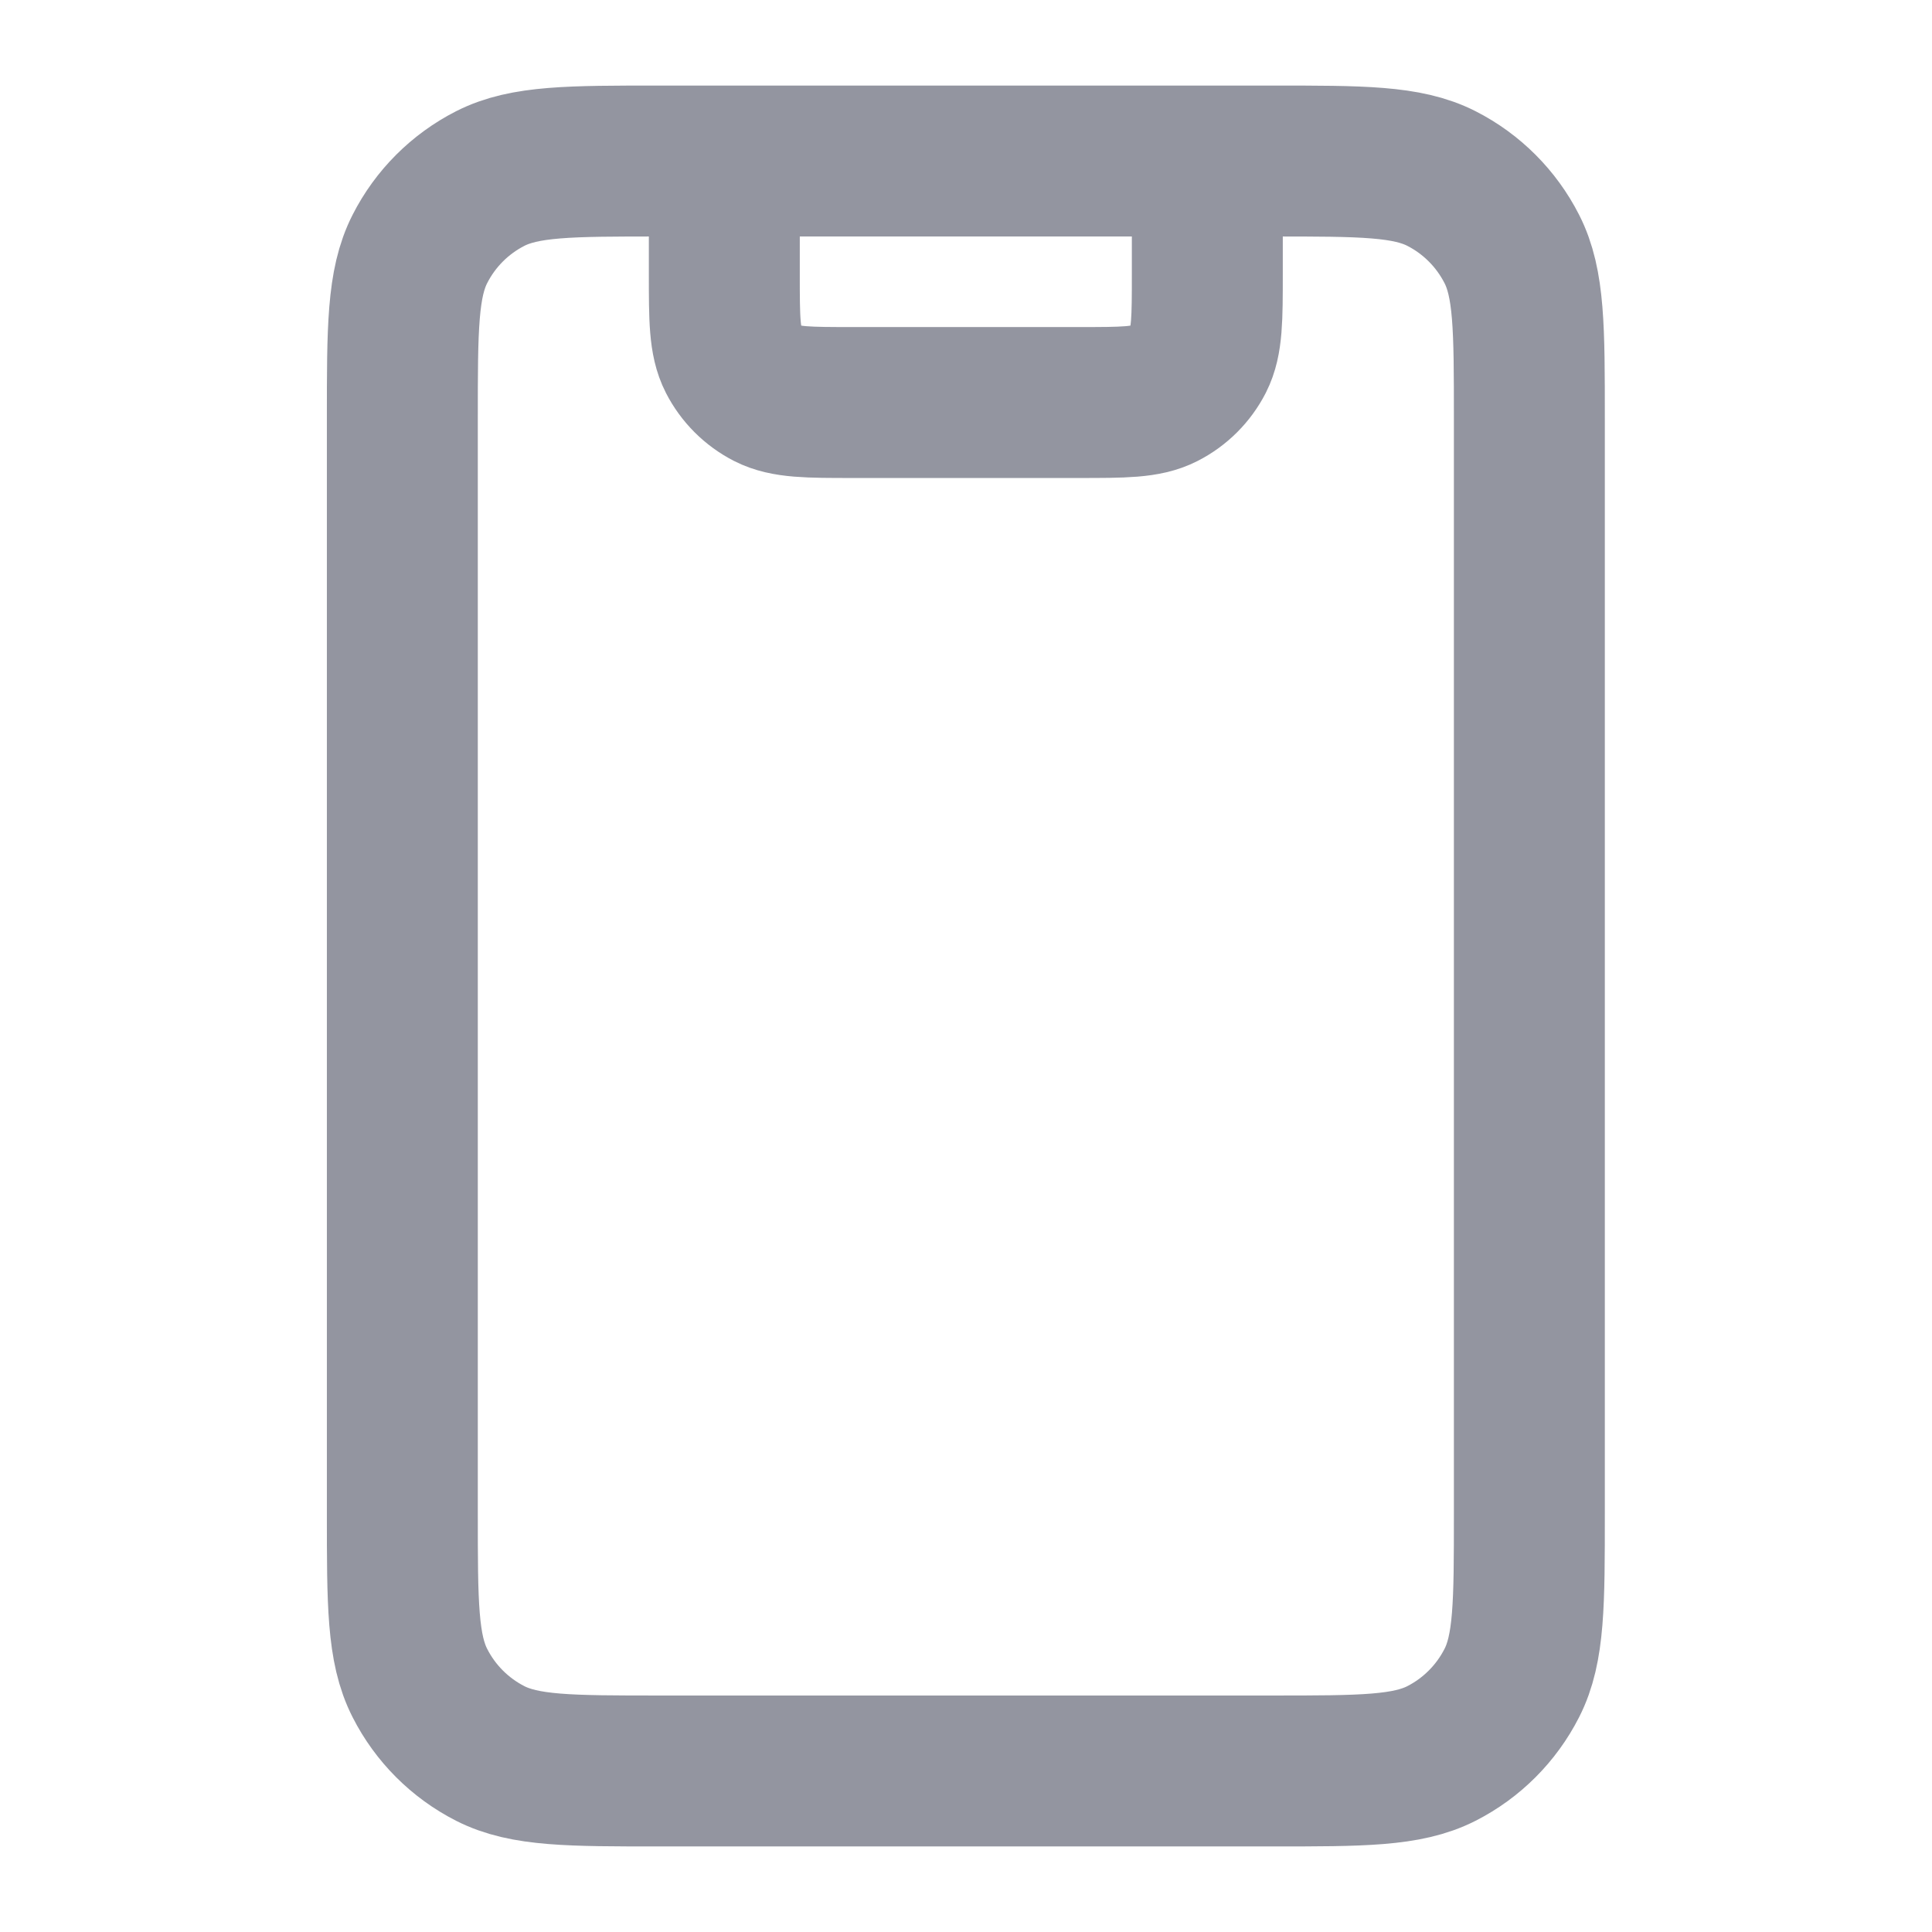 <svg width="32" height="32" viewBox="0 0 32 32" fill="none" xmlns="http://www.w3.org/2000/svg">
<path d="M19.997 2.667V4.533C19.997 5.28 19.997 5.653 19.852 5.939C19.724 6.189 19.52 6.393 19.269 6.521C18.984 6.667 18.611 6.667 17.864 6.667H14.131C13.384 6.667 13.011 6.667 12.725 6.521C12.475 6.393 12.271 6.189 12.143 5.939C11.997 5.653 11.997 5.28 11.997 4.533V2.667M10.931 29.333H21.064C22.558 29.333 23.304 29.333 23.875 29.043C24.377 28.787 24.784 28.379 25.04 27.877C25.331 27.307 25.331 26.56 25.331 25.067V6.933C25.331 5.44 25.331 4.693 25.04 4.123C24.784 3.621 24.377 3.213 23.875 2.957C23.304 2.667 22.558 2.667 21.064 2.667H10.931C9.437 2.667 8.691 2.667 8.12 2.957C7.618 3.213 7.21 3.621 6.955 4.123C6.664 4.693 6.664 5.44 6.664 6.933V25.067C6.664 26.56 6.664 27.307 6.955 27.877C7.21 28.379 7.618 28.787 8.12 29.043C8.691 29.333 9.437 29.333 10.931 29.333Z" stroke="#9395A0" stroke-width="2.5" stroke-linecap="round" stroke-linejoin="round"/>
</svg>
